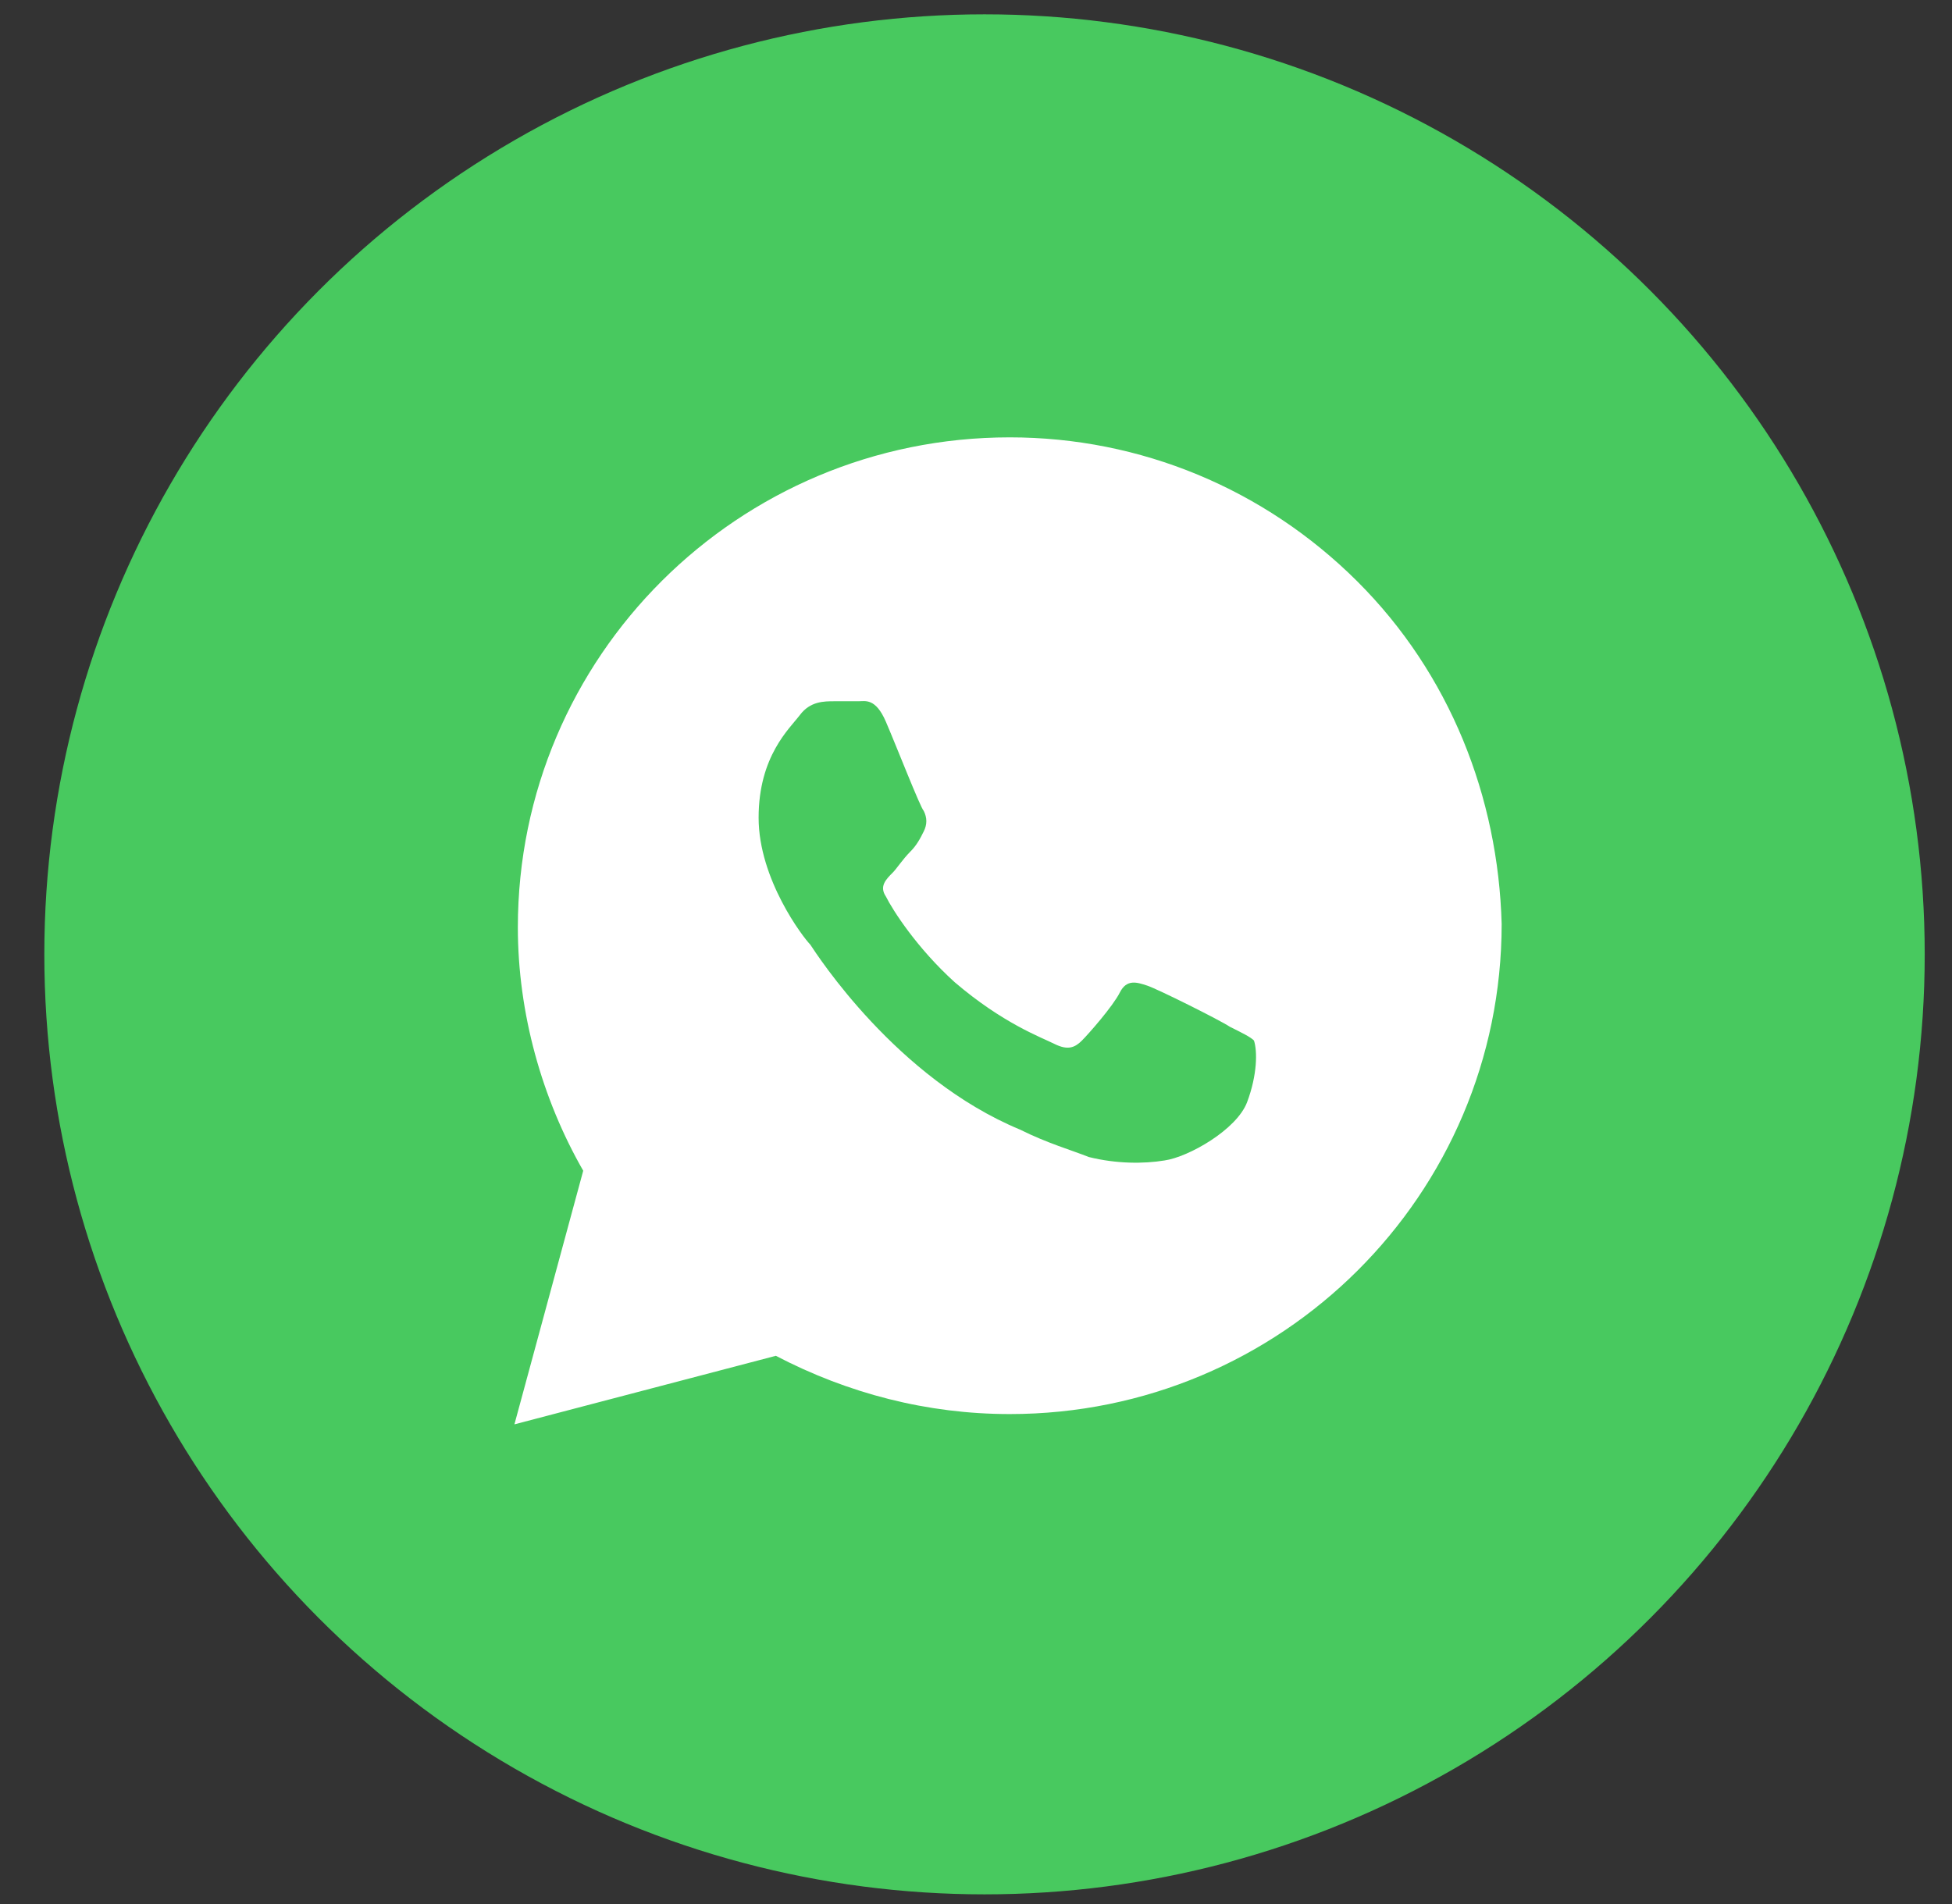 <svg width="41" height="40" viewBox="0 0 41 40" fill="none" xmlns="http://www.w3.org/2000/svg">
<rect x="0" y="0" width="41" height="40" fill="#333333" stroke="none"/>
<circle cx="20.679" cy="20.049" r="19.748" fill="#48C95F"/>
<path d="M28.506 12.211C26.555 10.268 23.954 9.188 21.209 9.188C15.501 9.188 10.877 13.796 10.877 19.483C10.877 21.283 11.383 23.083 12.25 24.595L10.805 29.923L16.296 28.483C17.813 29.275 19.475 29.707 21.209 29.707C26.916 29.707 31.541 25.099 31.541 19.411C31.468 16.747 30.457 14.155 28.506 12.211ZM26.194 23.155C25.977 23.731 24.966 24.307 24.46 24.379C24.026 24.451 23.448 24.451 22.87 24.307C22.509 24.163 22.003 24.019 21.425 23.731C18.825 22.651 17.163 20.059 17.018 19.843C16.874 19.699 15.934 18.475 15.934 17.179C15.934 15.883 16.585 15.307 16.802 15.02C17.018 14.732 17.307 14.732 17.524 14.732C17.669 14.732 17.885 14.732 18.03 14.732C18.174 14.732 18.391 14.659 18.608 15.164C18.825 15.667 19.33 16.963 19.402 17.035C19.475 17.179 19.475 17.323 19.402 17.467C19.33 17.611 19.258 17.755 19.113 17.899C18.969 18.043 18.825 18.259 18.752 18.331C18.608 18.475 18.463 18.619 18.608 18.835C18.752 19.123 19.258 19.915 20.053 20.635C21.064 21.499 21.859 21.787 22.148 21.931C22.437 22.075 22.581 22.003 22.726 21.859C22.87 21.715 23.376 21.139 23.521 20.851C23.665 20.563 23.882 20.635 24.099 20.707C24.316 20.779 25.616 21.427 25.833 21.571C26.122 21.715 26.266 21.787 26.338 21.859C26.411 22.075 26.411 22.579 26.194 23.155Z" fill="white"/>
</svg>

